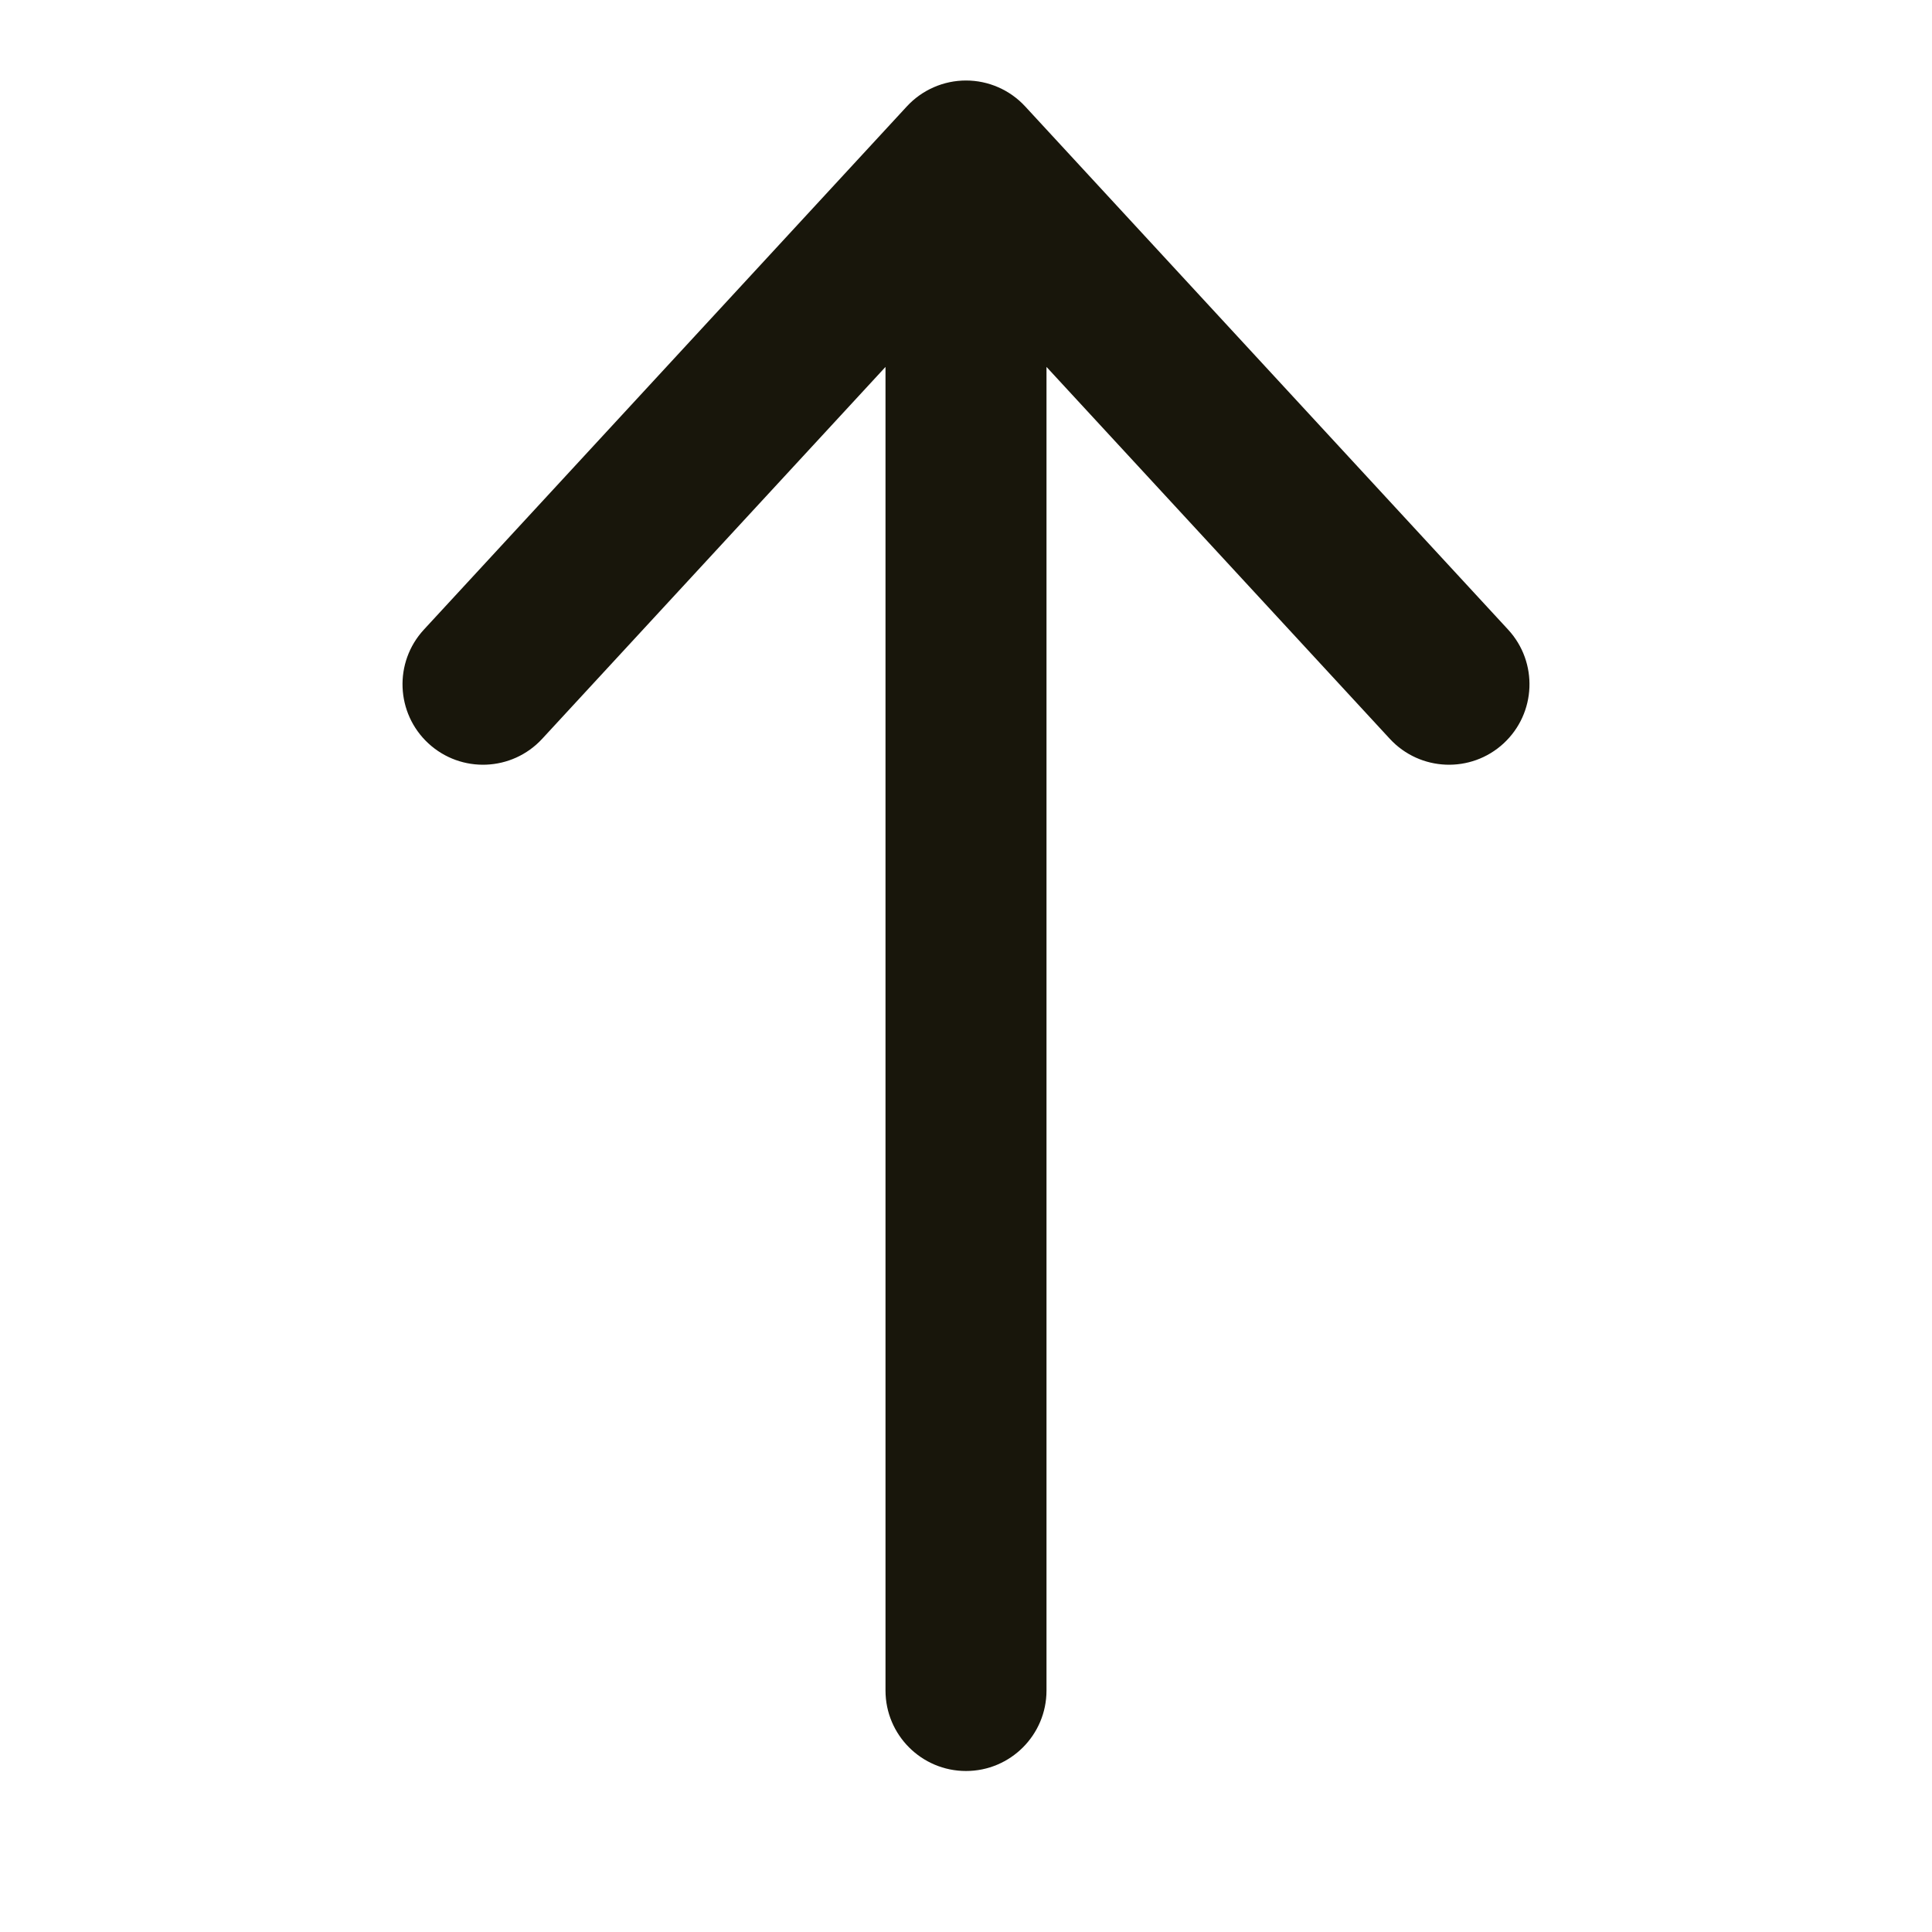 <svg width="24" height="24" viewBox="0 0 24 24" fill="none" xmlns="http://www.w3.org/2000/svg">
<path d="M17.265 9.178C17.64 9.584 18.273 9.609 18.678 9.235C19.084 8.86 19.109 8.228 18.735 7.822L12.735 1.322C12.546 1.117 12.279 1 12 1C11.721 1 11.454 1.117 11.265 1.322L5.265 7.822C4.891 8.228 4.916 8.86 5.322 9.235C5.728 9.609 6.36 9.584 6.735 9.178L11 4.558L11 21C11 21.552 11.448 22 12 22C12.552 22 13 21.552 13 21L13 4.558L17.265 9.178Z" fill="#18160B"/>
</svg>

